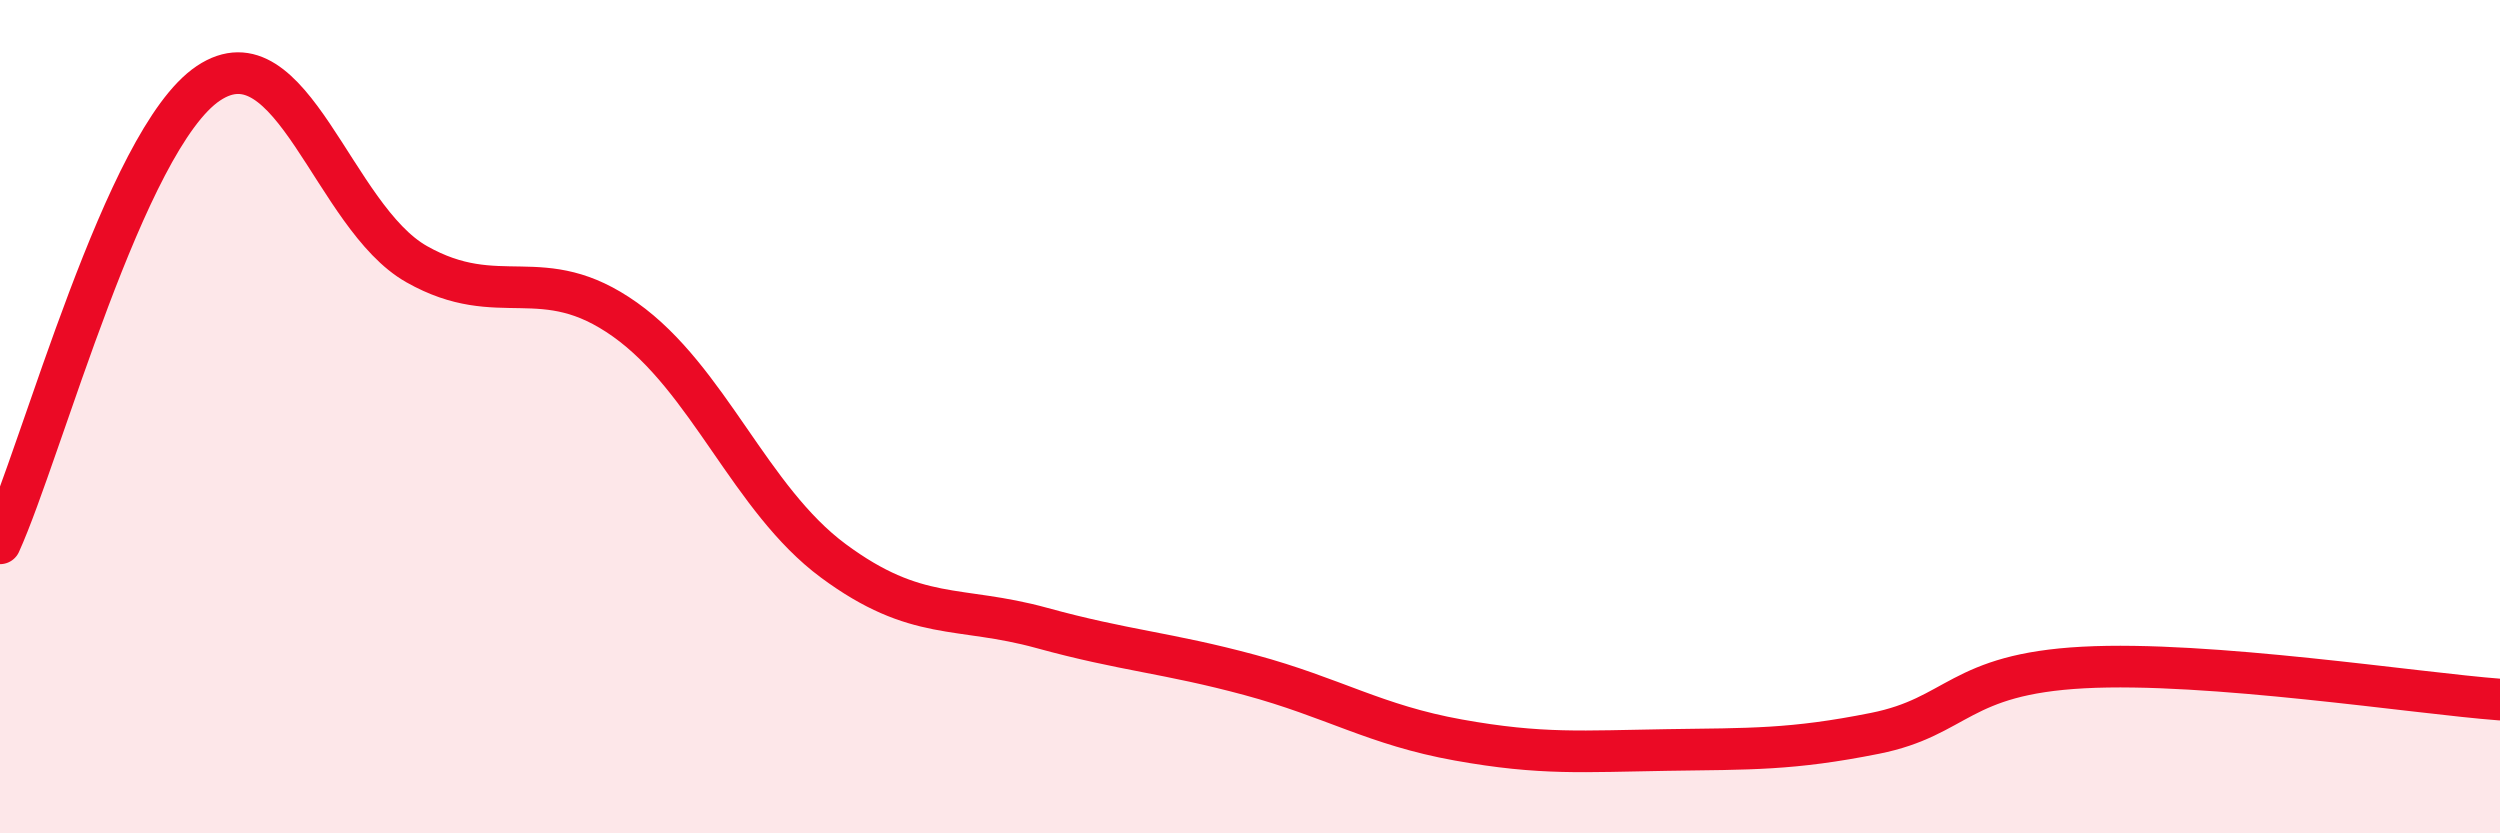 
    <svg width="60" height="20" viewBox="0 0 60 20" xmlns="http://www.w3.org/2000/svg">
      <path
        d="M 0,13.04 C 1,10.83 3,3.34 5,2 C 7,0.66 8,5.21 10,6.34 C 12,7.47 13,6.25 15,7.67 C 17,9.09 18,11.98 20,13.46 C 22,14.94 23,14.52 25,15.07 C 27,15.62 28,15.66 30,16.2 C 32,16.74 33,17.4 35,17.76 C 37,18.12 38,18.03 40,18 C 42,17.97 43,18 45,17.6 C 47,17.2 47,16.18 50,16.02 C 53,15.86 58,16.64 60,16.79L60 20L0 20Z"
        fill="#EB0A25"
        opacity="0.1"
        stroke-linecap="round"
        stroke-linejoin="round"
      />
      <path
        d="M 0,13.04 C 1,10.83 3,3.34 5,2 C 7,0.66 8,5.21 10,6.34 C 12,7.47 13,6.25 15,7.67 C 17,9.09 18,11.98 20,13.46 C 22,14.94 23,14.52 25,15.07 C 27,15.62 28,15.66 30,16.2 C 32,16.74 33,17.4 35,17.76 C 37,18.12 38,18.03 40,18 C 42,17.97 43,18 45,17.6 C 47,17.2 47,16.18 50,16.02 C 53,15.86 58,16.64 60,16.79"
        stroke="#EB0A25"
        stroke-width="1"
        fill="none"
        stroke-linecap="round"
        stroke-linejoin="round"
      />
    </svg>
  